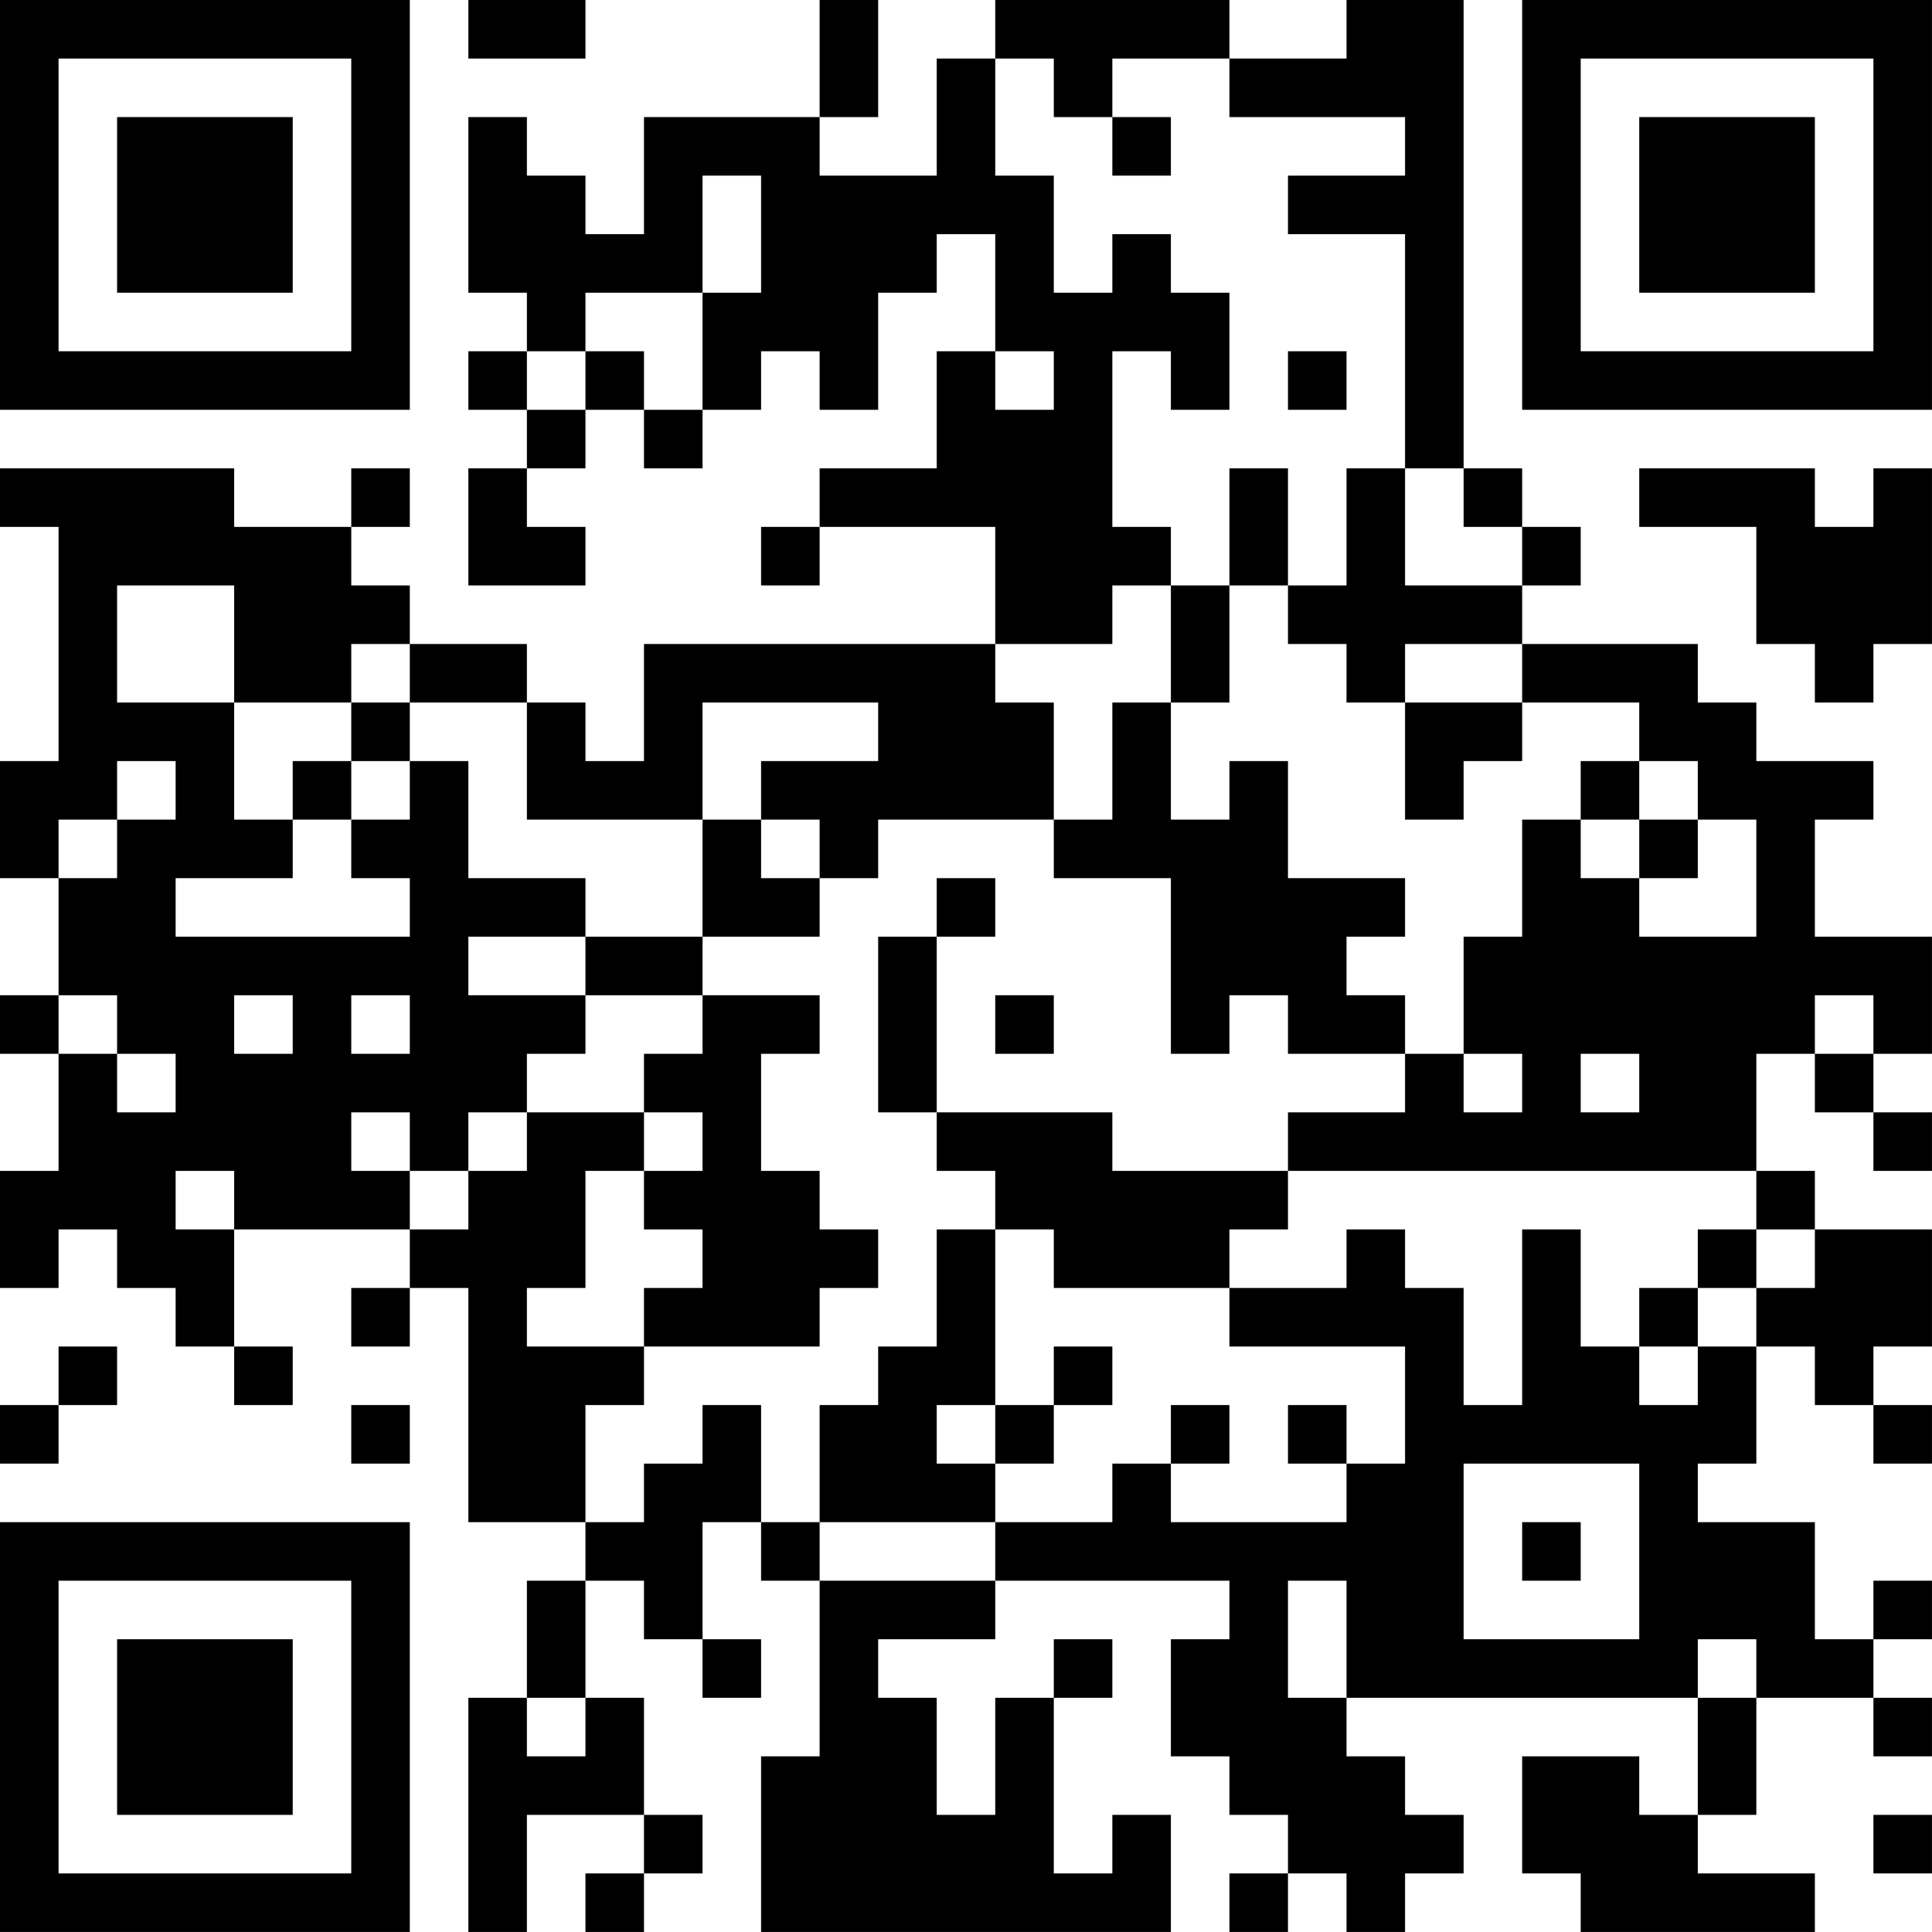 <?xml version="1.0" encoding="UTF-8"?>
<svg xmlns="http://www.w3.org/2000/svg" version="1.1" width="400" height="400" viewBox="0 0 400 400"><rect x="0" y="0" width="400" height="400" fill="#ffffff"/><g transform="scale(12.121)"><g transform="translate(0,0)"><path fill-rule="evenodd" d="M8 0L8 1L10 1L10 0ZM14 0L14 2L11 2L11 4L10 4L10 3L9 3L9 2L8 2L8 5L9 5L9 6L8 6L8 7L9 7L9 8L8 8L8 10L10 10L10 9L9 9L9 8L10 8L10 7L11 7L11 8L12 8L12 7L13 7L13 6L14 6L14 7L15 7L15 5L16 5L16 4L17 4L17 6L16 6L16 8L14 8L14 9L13 9L13 10L14 10L14 9L17 9L17 11L11 11L11 13L10 13L10 12L9 12L9 11L7 11L7 10L6 10L6 9L7 9L7 8L6 8L6 9L4 9L4 8L0 8L0 9L1 9L1 13L0 13L0 15L1 15L1 17L0 17L0 18L1 18L1 20L0 20L0 22L1 22L1 21L2 21L2 22L3 22L3 23L4 23L4 24L5 24L5 23L4 23L4 21L7 21L7 22L6 22L6 23L7 23L7 22L8 22L8 26L10 26L10 27L9 27L9 29L8 29L8 33L9 33L9 31L11 31L11 32L10 32L10 33L11 33L11 32L12 32L12 31L11 31L11 29L10 29L10 27L11 27L11 28L12 28L12 29L13 29L13 28L12 28L12 26L13 26L13 27L14 27L14 30L13 30L13 33L20 33L20 31L19 31L19 32L18 32L18 29L19 29L19 28L18 28L18 29L17 29L17 31L16 31L16 29L15 29L15 28L17 28L17 27L21 27L21 28L20 28L20 30L21 30L21 31L22 31L22 32L21 32L21 33L22 33L22 32L23 32L23 33L24 33L24 32L25 32L25 31L24 31L24 30L23 30L23 29L29 29L29 31L28 31L28 30L26 30L26 32L27 32L27 33L31 33L31 32L29 32L29 31L30 31L30 29L32 29L32 30L33 30L33 29L32 29L32 28L33 28L33 27L32 27L32 28L31 28L31 26L29 26L29 25L30 25L30 23L31 23L31 24L32 24L32 25L33 25L33 24L32 24L32 23L33 23L33 21L31 21L31 20L30 20L30 18L31 18L31 19L32 19L32 20L33 20L33 19L32 19L32 18L33 18L33 16L31 16L31 14L32 14L32 13L30 13L30 12L29 12L29 11L26 11L26 10L27 10L27 9L26 9L26 8L25 8L25 0L23 0L23 1L21 1L21 0L17 0L17 1L16 1L16 3L14 3L14 2L15 2L15 0ZM17 1L17 3L18 3L18 5L19 5L19 4L20 4L20 5L21 5L21 7L20 7L20 6L19 6L19 9L20 9L20 10L19 10L19 11L17 11L17 12L18 12L18 14L15 14L15 15L14 15L14 14L13 14L13 13L15 13L15 12L12 12L12 14L9 14L9 12L7 12L7 11L6 11L6 12L4 12L4 10L2 10L2 12L4 12L4 14L5 14L5 15L3 15L3 16L7 16L7 15L6 15L6 14L7 14L7 13L8 13L8 15L10 15L10 16L8 16L8 17L10 17L10 18L9 18L9 19L8 19L8 20L7 20L7 19L6 19L6 20L7 20L7 21L8 21L8 20L9 20L9 19L11 19L11 20L10 20L10 22L9 22L9 23L11 23L11 24L10 24L10 26L11 26L11 25L12 25L12 24L13 24L13 26L14 26L14 27L17 27L17 26L19 26L19 25L20 25L20 26L23 26L23 25L24 25L24 23L21 23L21 22L23 22L23 21L24 21L24 22L25 22L25 24L26 24L26 21L27 21L27 23L28 23L28 24L29 24L29 23L30 23L30 22L31 22L31 21L30 21L30 20L22 20L22 19L24 19L24 18L25 18L25 19L26 19L26 18L25 18L25 16L26 16L26 14L27 14L27 15L28 15L28 16L30 16L30 14L29 14L29 13L28 13L28 12L26 12L26 11L24 11L24 12L23 12L23 11L22 11L22 10L23 10L23 8L24 8L24 10L26 10L26 9L25 9L25 8L24 8L24 4L22 4L22 3L24 3L24 2L21 2L21 1L19 1L19 2L18 2L18 1ZM19 2L19 3L20 3L20 2ZM12 3L12 5L10 5L10 6L9 6L9 7L10 7L10 6L11 6L11 7L12 7L12 5L13 5L13 3ZM17 6L17 7L18 7L18 6ZM22 6L22 7L23 7L23 6ZM21 8L21 10L20 10L20 12L19 12L19 14L18 14L18 15L20 15L20 18L21 18L21 17L22 17L22 18L24 18L24 17L23 17L23 16L24 16L24 15L22 15L22 13L21 13L21 14L20 14L20 12L21 12L21 10L22 10L22 8ZM28 8L28 9L30 9L30 11L31 11L31 12L32 12L32 11L33 11L33 8L32 8L32 9L31 9L31 8ZM6 12L6 13L5 13L5 14L6 14L6 13L7 13L7 12ZM24 12L24 14L25 14L25 13L26 13L26 12ZM2 13L2 14L1 14L1 15L2 15L2 14L3 14L3 13ZM27 13L27 14L28 14L28 15L29 15L29 14L28 14L28 13ZM12 14L12 16L10 16L10 17L12 17L12 18L11 18L11 19L12 19L12 20L11 20L11 21L12 21L12 22L11 22L11 23L14 23L14 22L15 22L15 21L14 21L14 20L13 20L13 18L14 18L14 17L12 17L12 16L14 16L14 15L13 15L13 14ZM16 15L16 16L15 16L15 19L16 19L16 20L17 20L17 21L16 21L16 23L15 23L15 24L14 24L14 26L17 26L17 25L18 25L18 24L19 24L19 23L18 23L18 24L17 24L17 21L18 21L18 22L21 22L21 21L22 21L22 20L19 20L19 19L16 19L16 16L17 16L17 15ZM1 17L1 18L2 18L2 19L3 19L3 18L2 18L2 17ZM4 17L4 18L5 18L5 17ZM6 17L6 18L7 18L7 17ZM17 17L17 18L18 18L18 17ZM31 17L31 18L32 18L32 17ZM27 18L27 19L28 19L28 18ZM3 20L3 21L4 21L4 20ZM29 21L29 22L28 22L28 23L29 23L29 22L30 22L30 21ZM1 23L1 24L0 24L0 25L1 25L1 24L2 24L2 23ZM6 24L6 25L7 25L7 24ZM16 24L16 25L17 25L17 24ZM20 24L20 25L21 25L21 24ZM22 24L22 25L23 25L23 24ZM25 25L25 28L28 28L28 25ZM26 26L26 27L27 27L27 26ZM22 27L22 29L23 29L23 27ZM29 28L29 29L30 29L30 28ZM9 29L9 30L10 30L10 29ZM32 31L32 32L33 32L33 31ZM0 0L0 7L7 7L7 0ZM1 1L1 6L6 6L6 1ZM2 2L2 5L5 5L5 2ZM26 0L26 7L33 7L33 0ZM27 1L27 6L32 6L32 1ZM28 2L28 5L31 5L31 2ZM0 26L0 33L7 33L7 26ZM1 27L1 32L6 32L6 27ZM2 28L2 31L5 31L5 28Z" fill="#000000"/></g></g></svg>
